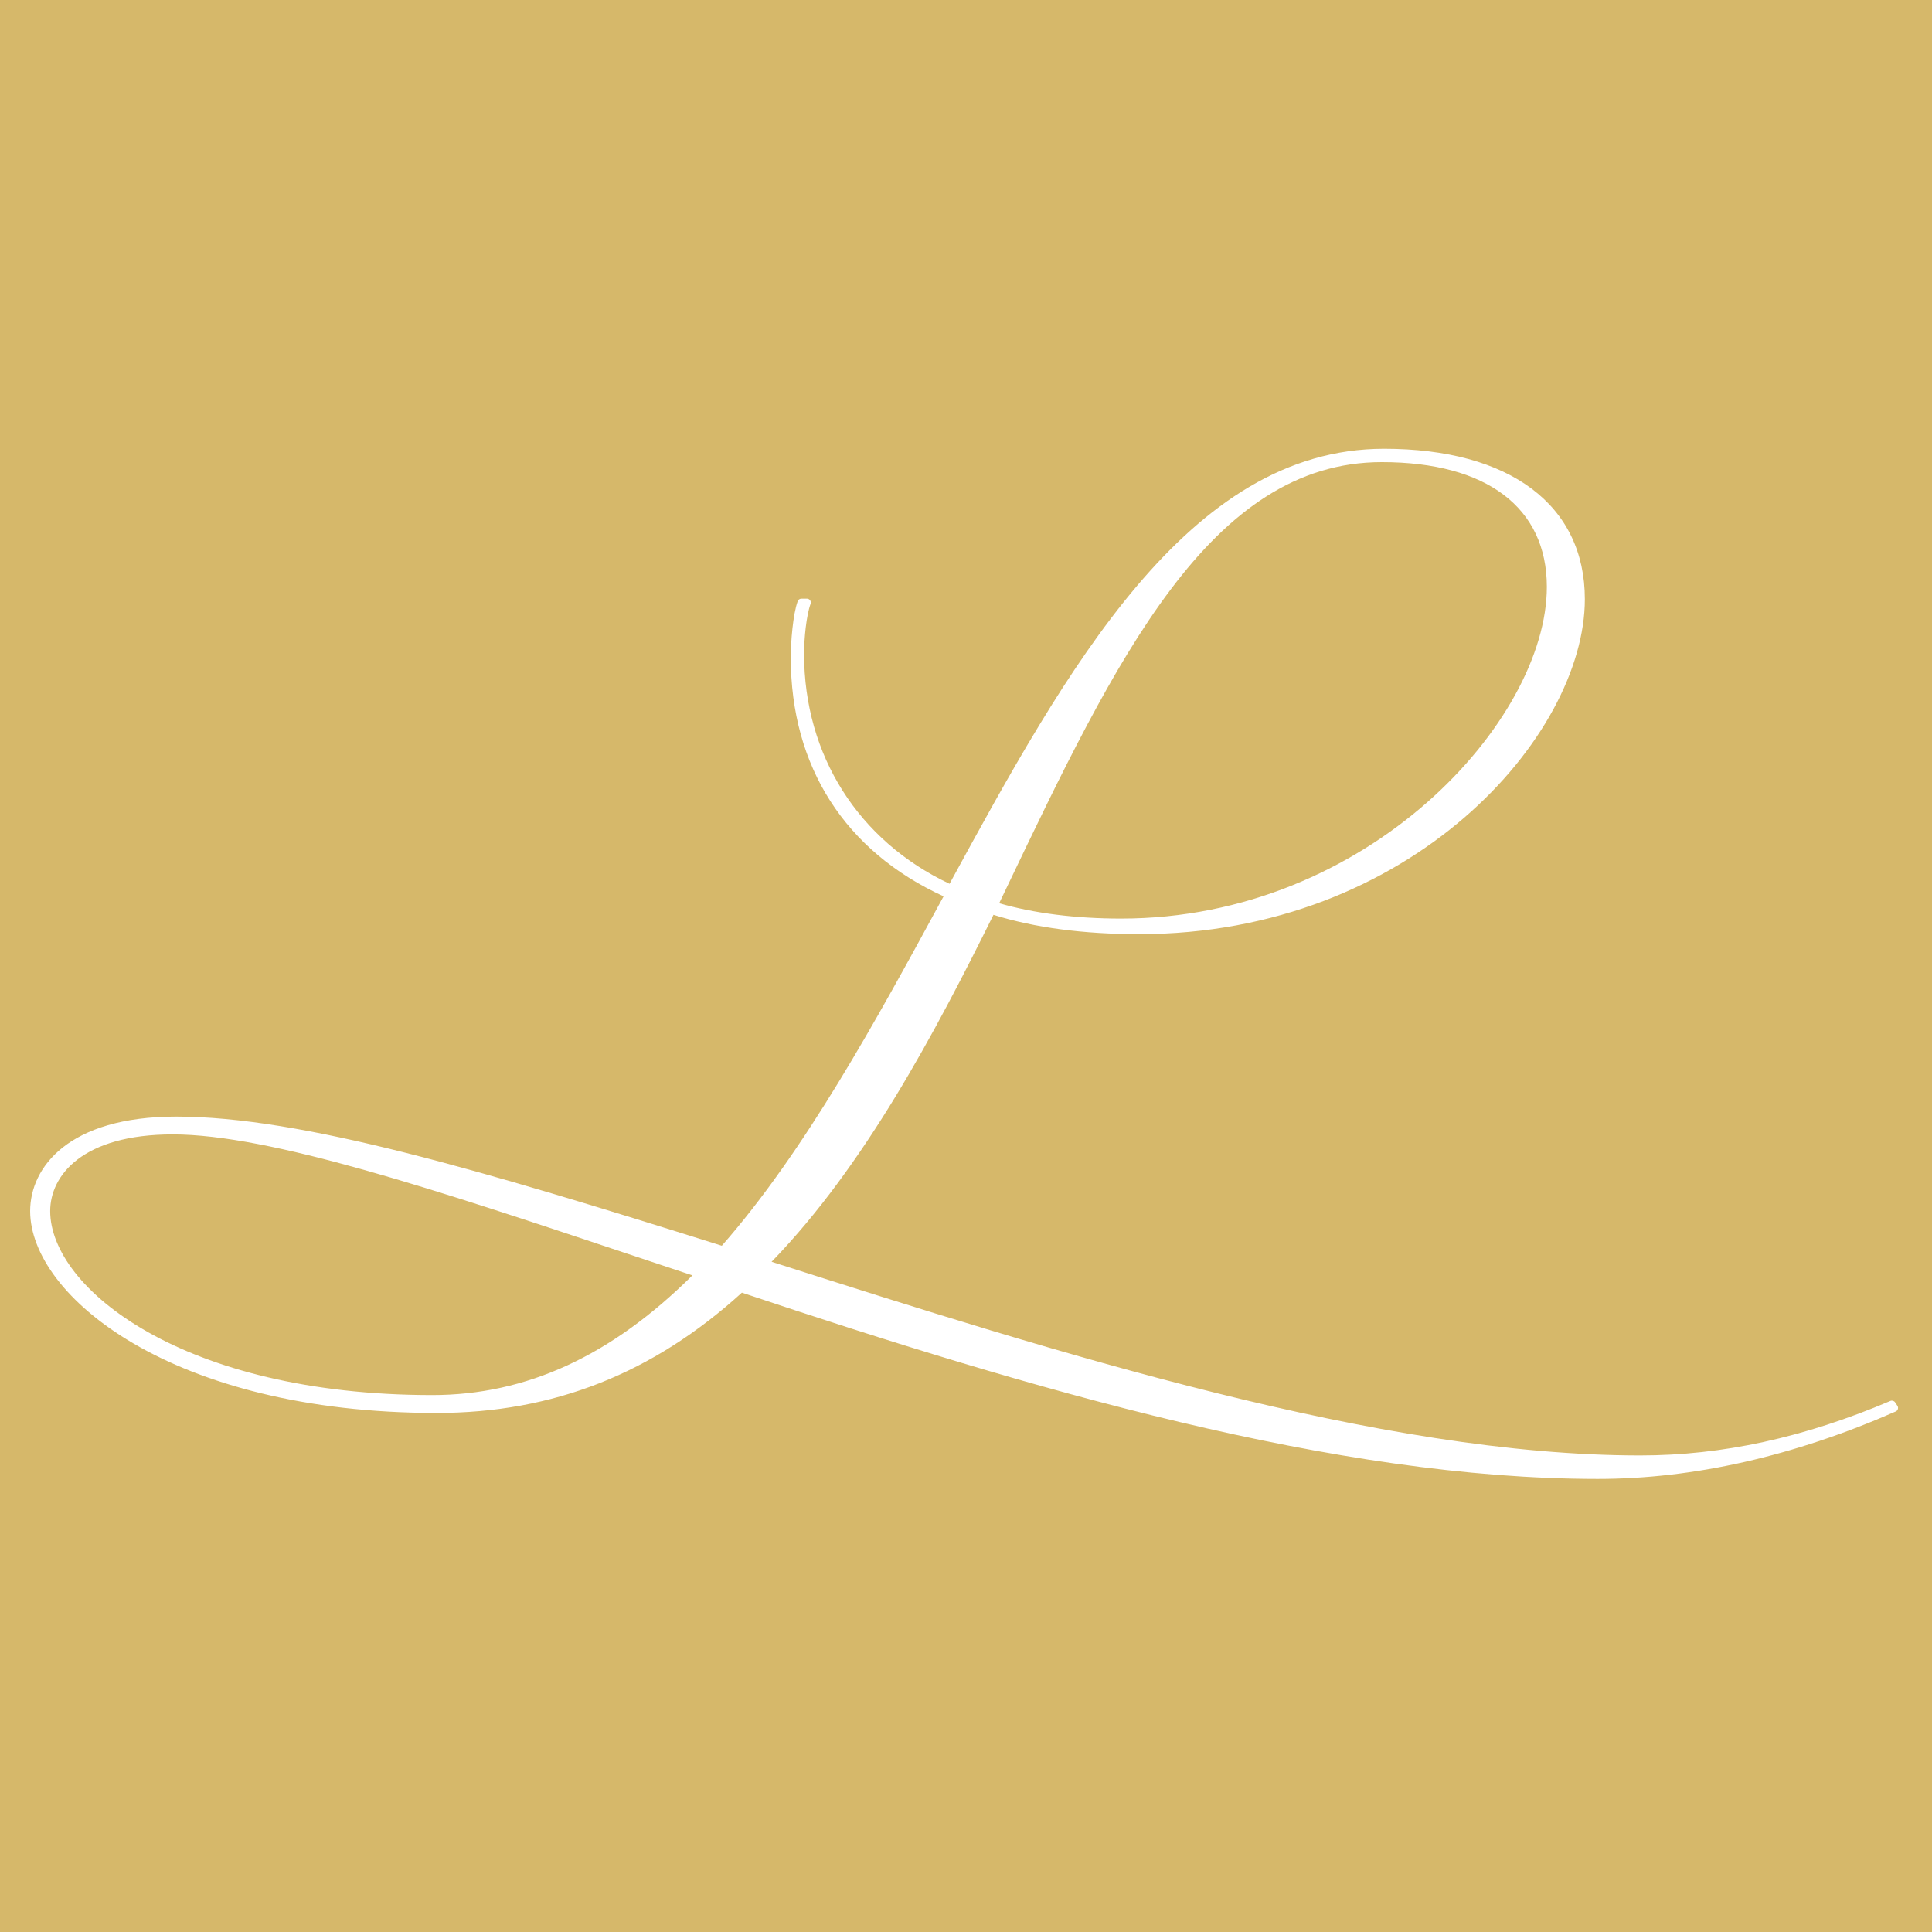 <?xml version="1.0" encoding="UTF-8"?><svg id="Layer_1" xmlns="http://www.w3.org/2000/svg" viewBox="0 0 512 512"><defs><style>.cls-1{fill:#fff;}.cls-2{fill:#d6b86a;}</style></defs><rect class="cls-2" y="0" width="512" height="512"/><path class="cls-1" d="M502.23,371.65c-.27-.41-.8-.57-1.26-.38-22.86,9.72-44.55,14.44-66.29,14.44-68.97,0-154.5-27.15-230.2-51.32,24.76-25.56,43.32-60.75,58.8-91.95,10.85,3.4,23.83,5.12,38.6,5.12,72.1,0,118.12-52.58,118.12-88.77,0-24.96-19.89-39.86-53.2-39.86-52.06,0-84.18,58.46-115.16,115.29-24.16-11.4-38.55-34.1-38.55-60.91,0-4.15.6-10.22,1.72-13.28.12-.32.07-.67-.12-.94-.19-.28-.51-.44-.84-.44h-1.48c-.43,0-.82.27-.97.68-1.27,3.49-1.84,10.8-1.84,14.88,0,28.92,14.37,51.37,40.5,63.33-18.05,33.23-36.73,67.48-58.77,92.6-63.74-20.05-111.46-34.23-144.62-34.23-28.55,0-38.68,13.49-38.68,25.04,0,22.43,37.44,53.5,107.74,53.5,30.83,0,57.29-10.43,80.88-31.88,76.72,25.67,157.27,49.36,226.81,49.36,25.37,0,51.94-6.01,78.97-17.87.28-.12.49-.36.57-.65.09-.29.04-.61-.13-.86l-.59-.89ZM266.65,235.49c28.99-60.64,54.03-113.02,99.55-113.02,27.79,0,43.73,12.05,43.73,33.06,0,35.4-47.36,87.9-112.8,87.9-12.09,0-22.96-1.37-32.34-4.06l1.86-3.88ZM114.54,369.71c-66.06,0-101.24-28.32-101.24-48.77,0-9.37,8.5-20.31,32.47-20.31,25.79,0,69.69,14.66,120.52,31.63,5.64,1.88,11.37,3.8,17.2,5.73-21.46,21.34-44.03,31.72-68.94,31.72Z"/></svg>